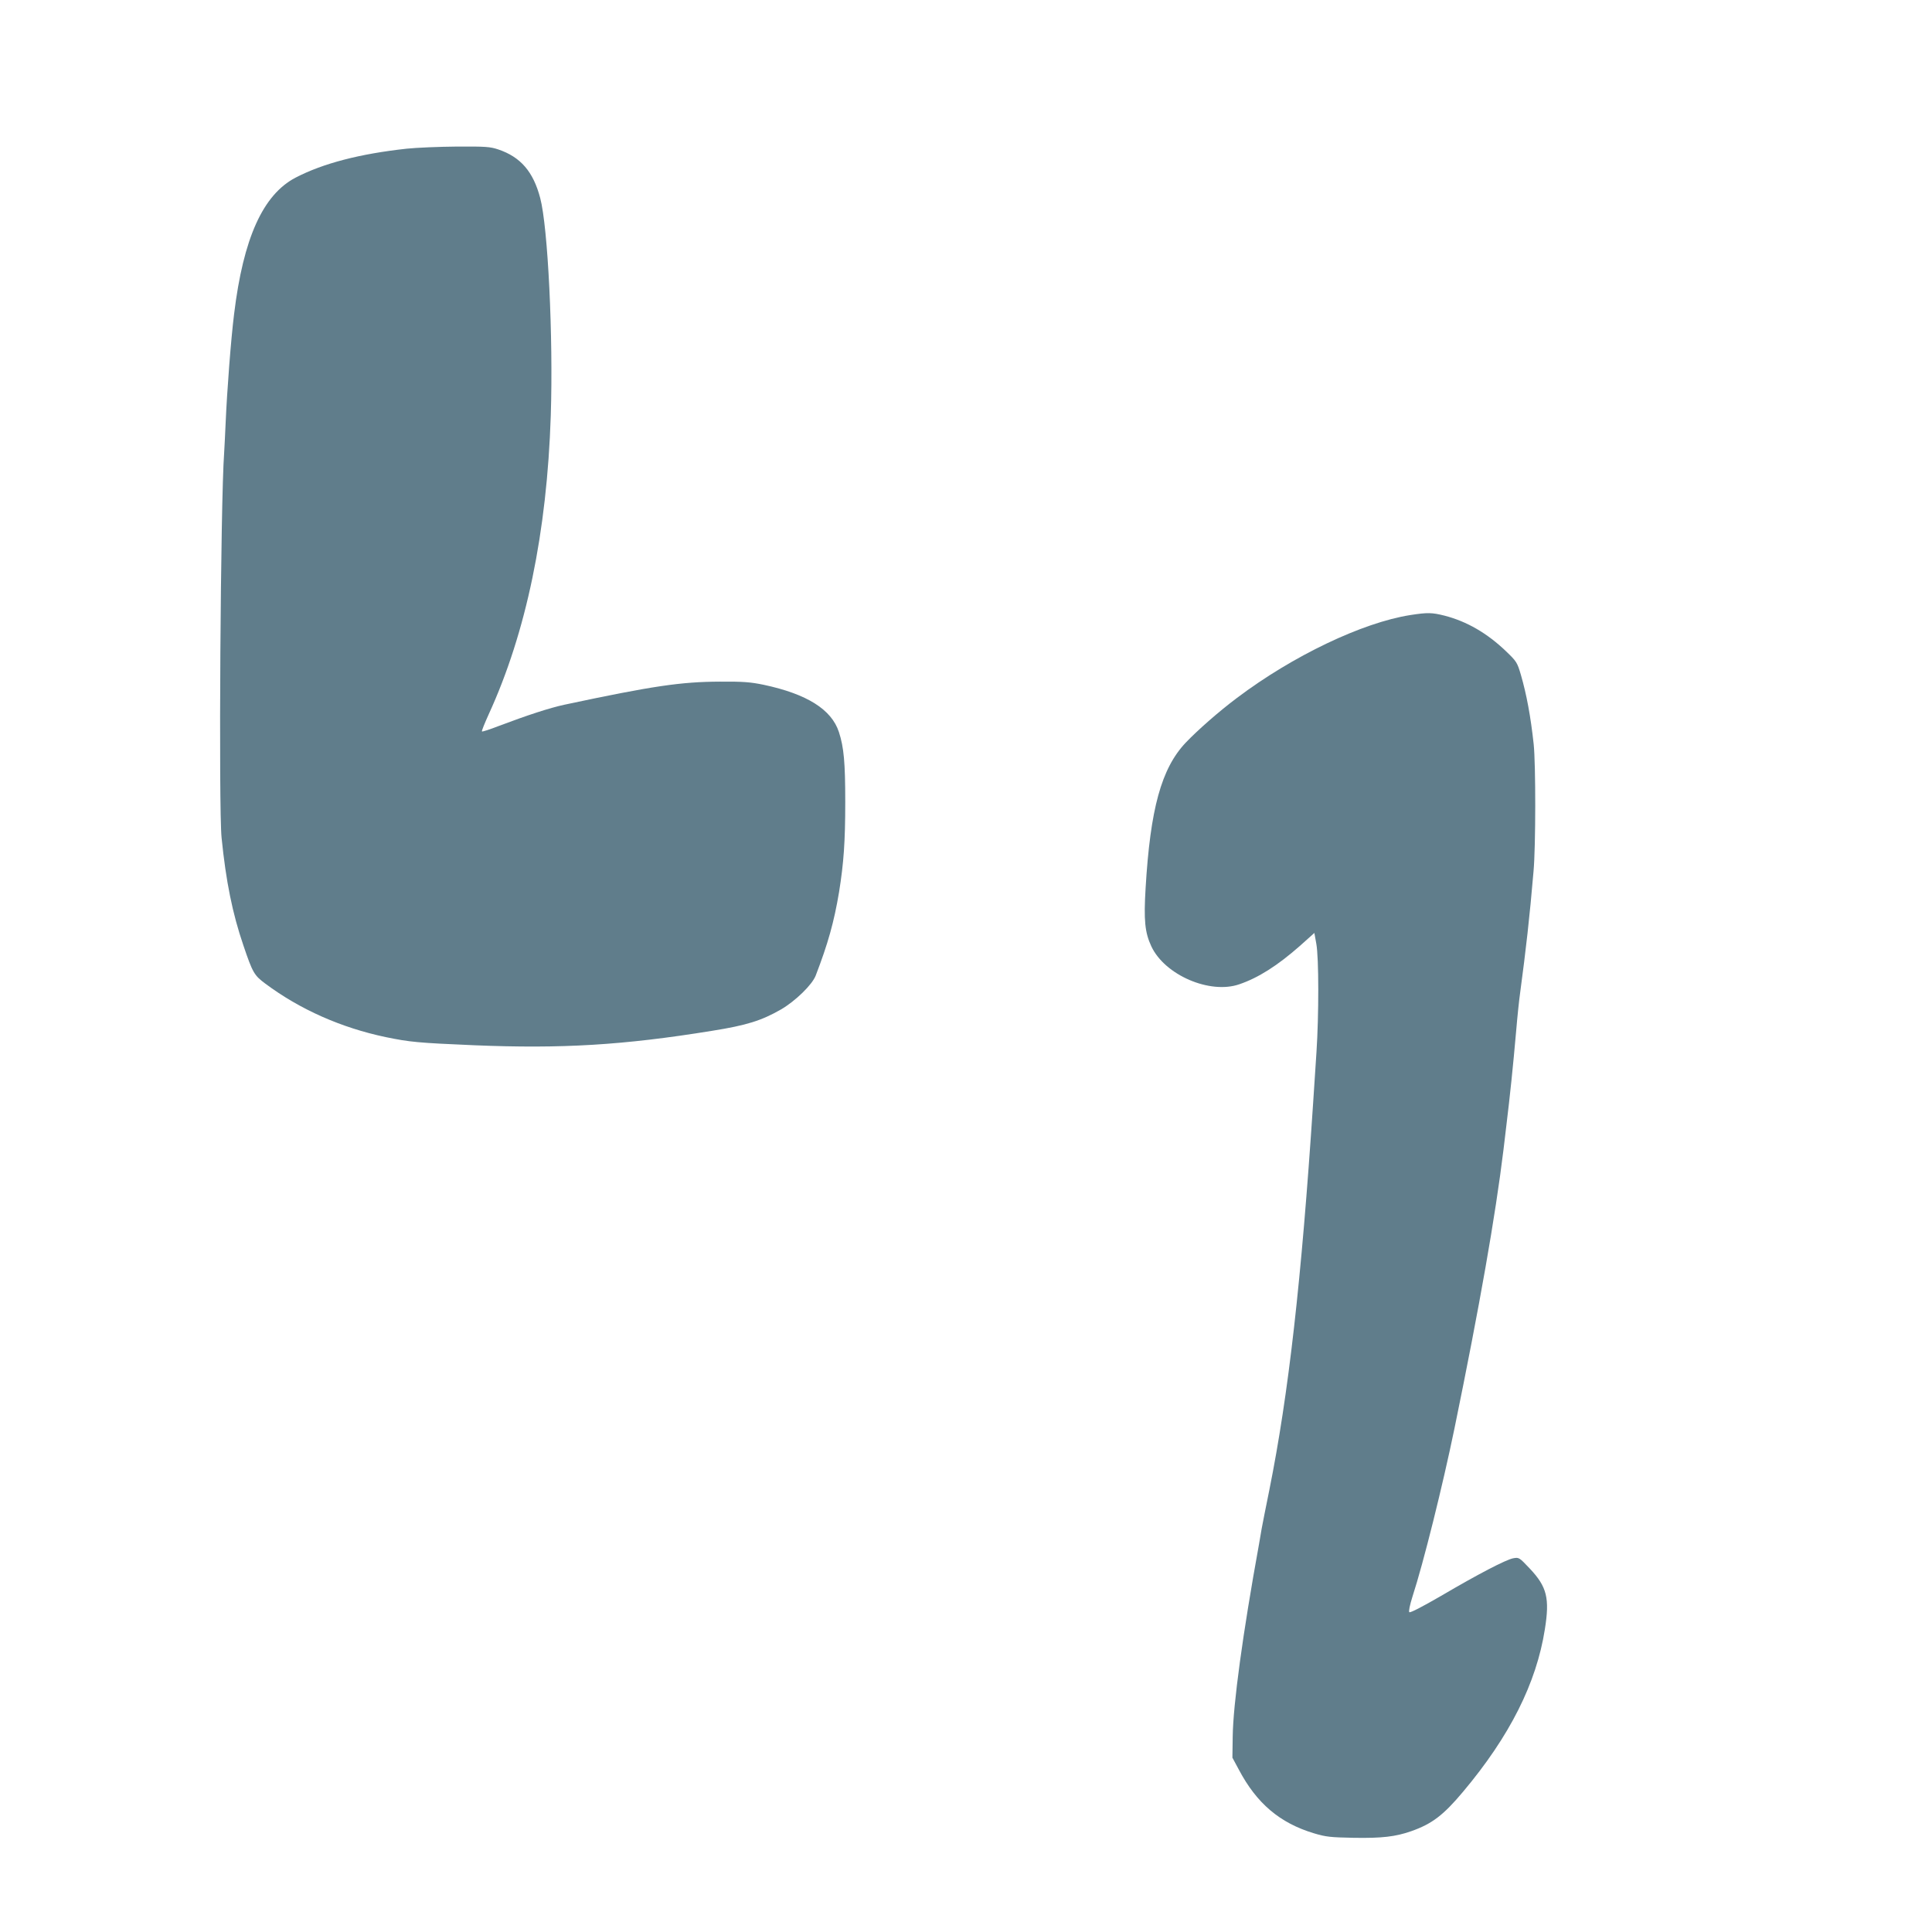 <?xml version="1.0" standalone="no"?>
<!DOCTYPE svg PUBLIC "-//W3C//DTD SVG 20010904//EN"
 "http://www.w3.org/TR/2001/REC-SVG-20010904/DTD/svg10.dtd">
<svg version="1.0" xmlns="http://www.w3.org/2000/svg"
 width="1280pt" height="1280pt" viewBox="0 0 1280 1280"
 preserveAspectRatio="xMidYMid meet">
<g transform="translate(0,1280) scale(0.1,-0.1)"
fill="#607d8b" stroke="none">
<path d="M2695 11815 c-311 -34 -554 -97 -737 -192 -216 -113 -346 -401 -407
-903 -21 -167 -47 -511 -56 -720 -3 -74 -8 -164 -10 -200 -24 -325 -37 -2354
-17 -2550 29 -289 72 -502 145 -715 61 -180 71 -197 145 -252 231 -172 503
-292 797 -354 161 -33 211 -38 585 -54 579 -24 989 0 1580 96 226 36 325 67
454 141 96 56 206 163 230 224 81 210 122 356 155 554 31 193 41 334 41 597 0
261 -9 362 -42 463 -49 150 -212 252 -498 313 -87 18 -136 22 -290 21 -258 -1
-444 -28 -1031 -153 -97 -21 -242 -68 -435 -141 -59 -23 -109 -39 -111 -36 -3
3 18 54 45 114 248 541 386 1206 411 1978 17 523 -19 1251 -70 1442 -46 175
-130 272 -278 322 -54 18 -84 20 -273 19 -117 -1 -267 -7 -333 -14z"/>
<path d="M9343 8725 c-317 -50 -778 -270 -1148 -549 -120 -90 -261 -214 -340
-297 -161 -171 -234 -438 -265 -962 -13 -214 -5 -295 38 -387 89 -190 388
-319 583 -251 126 43 252 123 401 254 l96 86 13 -72 c17 -93 17 -472 1 -717
-7 -102 -17 -252 -22 -335 -78 -1184 -163 -1931 -290 -2565 -23 -113 -46 -229
-51 -257 -5 -29 -13 -77 -18 -105 -108 -594 -171 -1059 -174 -1273 l-2 -140
43 -80 c118 -223 271 -353 497 -421 80 -24 109 -27 265 -30 184 -3 275 7 380
44 137 48 213 106 343 261 310 369 486 720 542 1076 33 206 14 282 -99 402
-71 75 -72 76 -111 69 -49 -10 -227 -102 -479 -250 -121 -70 -203 -113 -209
-107 -5 5 3 46 21 103 73 224 200 735 278 1113 168 818 271 1406 325 1848 5
42 14 114 19 160 24 196 44 388 65 627 8 96 20 209 26 250 39 291 63 501 89
807 15 163 15 712 1 843 -20 184 -47 329 -85 460 -24 81 -28 88 -98 155 -125
120 -260 198 -407 236 -84 21 -112 22 -228 4z"/>
</g>
</svg>
